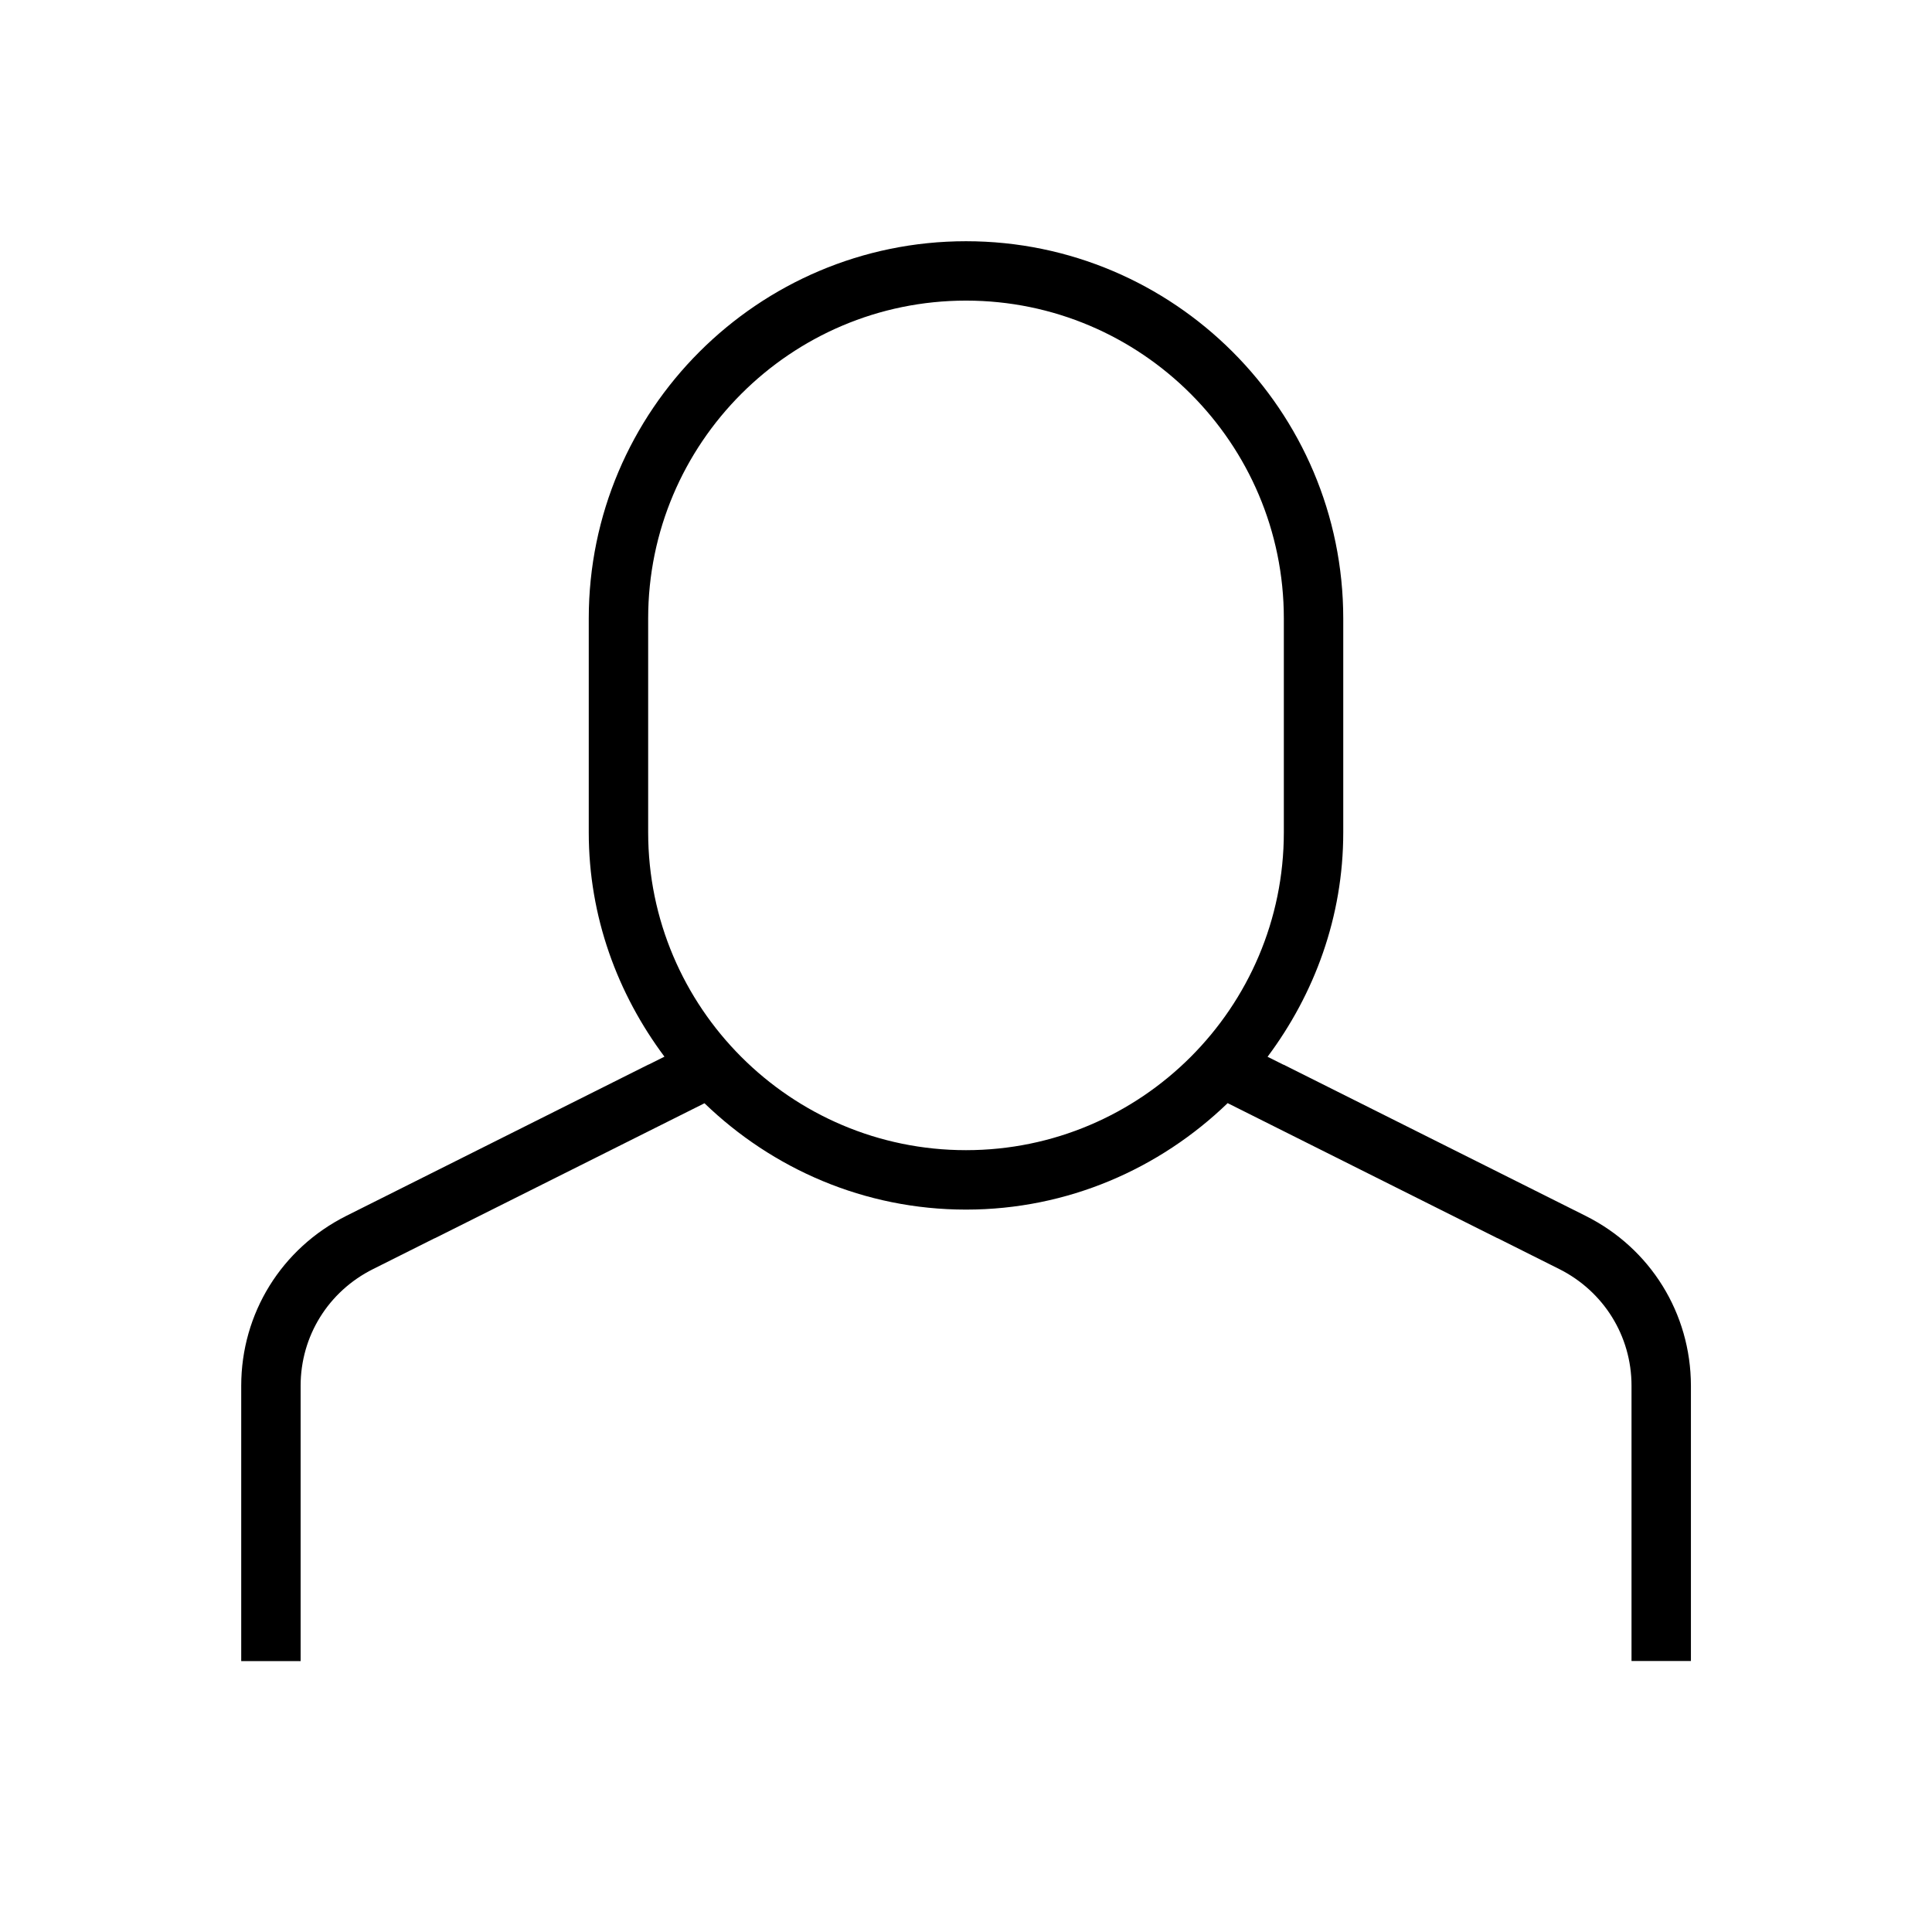 <?xml version="1.0" encoding="UTF-8"?>
<!-- Uploaded to: ICON Repo, www.iconrepo.com, Generator: ICON Repo Mixer Tools -->
<svg fill="#000000" width="800px" height="800px" version="1.1" viewBox="144 144 512 512" xmlns="http://www.w3.org/2000/svg">
 <path d="m564.21 466.22-80.074-40.086v0.031l-4.219-2.109c12.438-16.656 20.059-37.094 20.059-59.449v-56.68c0-55.164-44.871-100-99.973-100-55.105 0-99.977 44.84-99.977 99.973v56.68c0 22.355 7.621 42.793 20.059 59.449l-4.219 2.109v-0.031l-80.043 40.086c-17.227 8.625-27.898 25.883-27.898 45.059v72.957h15.742v-72.957c0-13.16 7.336-25 19.176-30.922l16.344-8.188v0.031l71.508-35.801c17.98 17.352 42.352 28.184 69.309 28.184 26.953 0 51.324-10.832 69.336-28.215l71.508 35.801v-0.031l16.344 8.188c11.809 5.918 19.176 17.758 19.176 30.922v72.957h15.742v-72.957c-0.031-19.145-10.703-36.402-27.898-44.996zm-164.21-17.414c-46.445 0-84.23-37.785-84.23-84.23v-56.68c0-46.445 37.785-84.23 84.23-84.23s84.23 37.785 84.23 84.23v56.68c0 46.445-37.785 84.23-84.23 84.23z"/>
</svg>